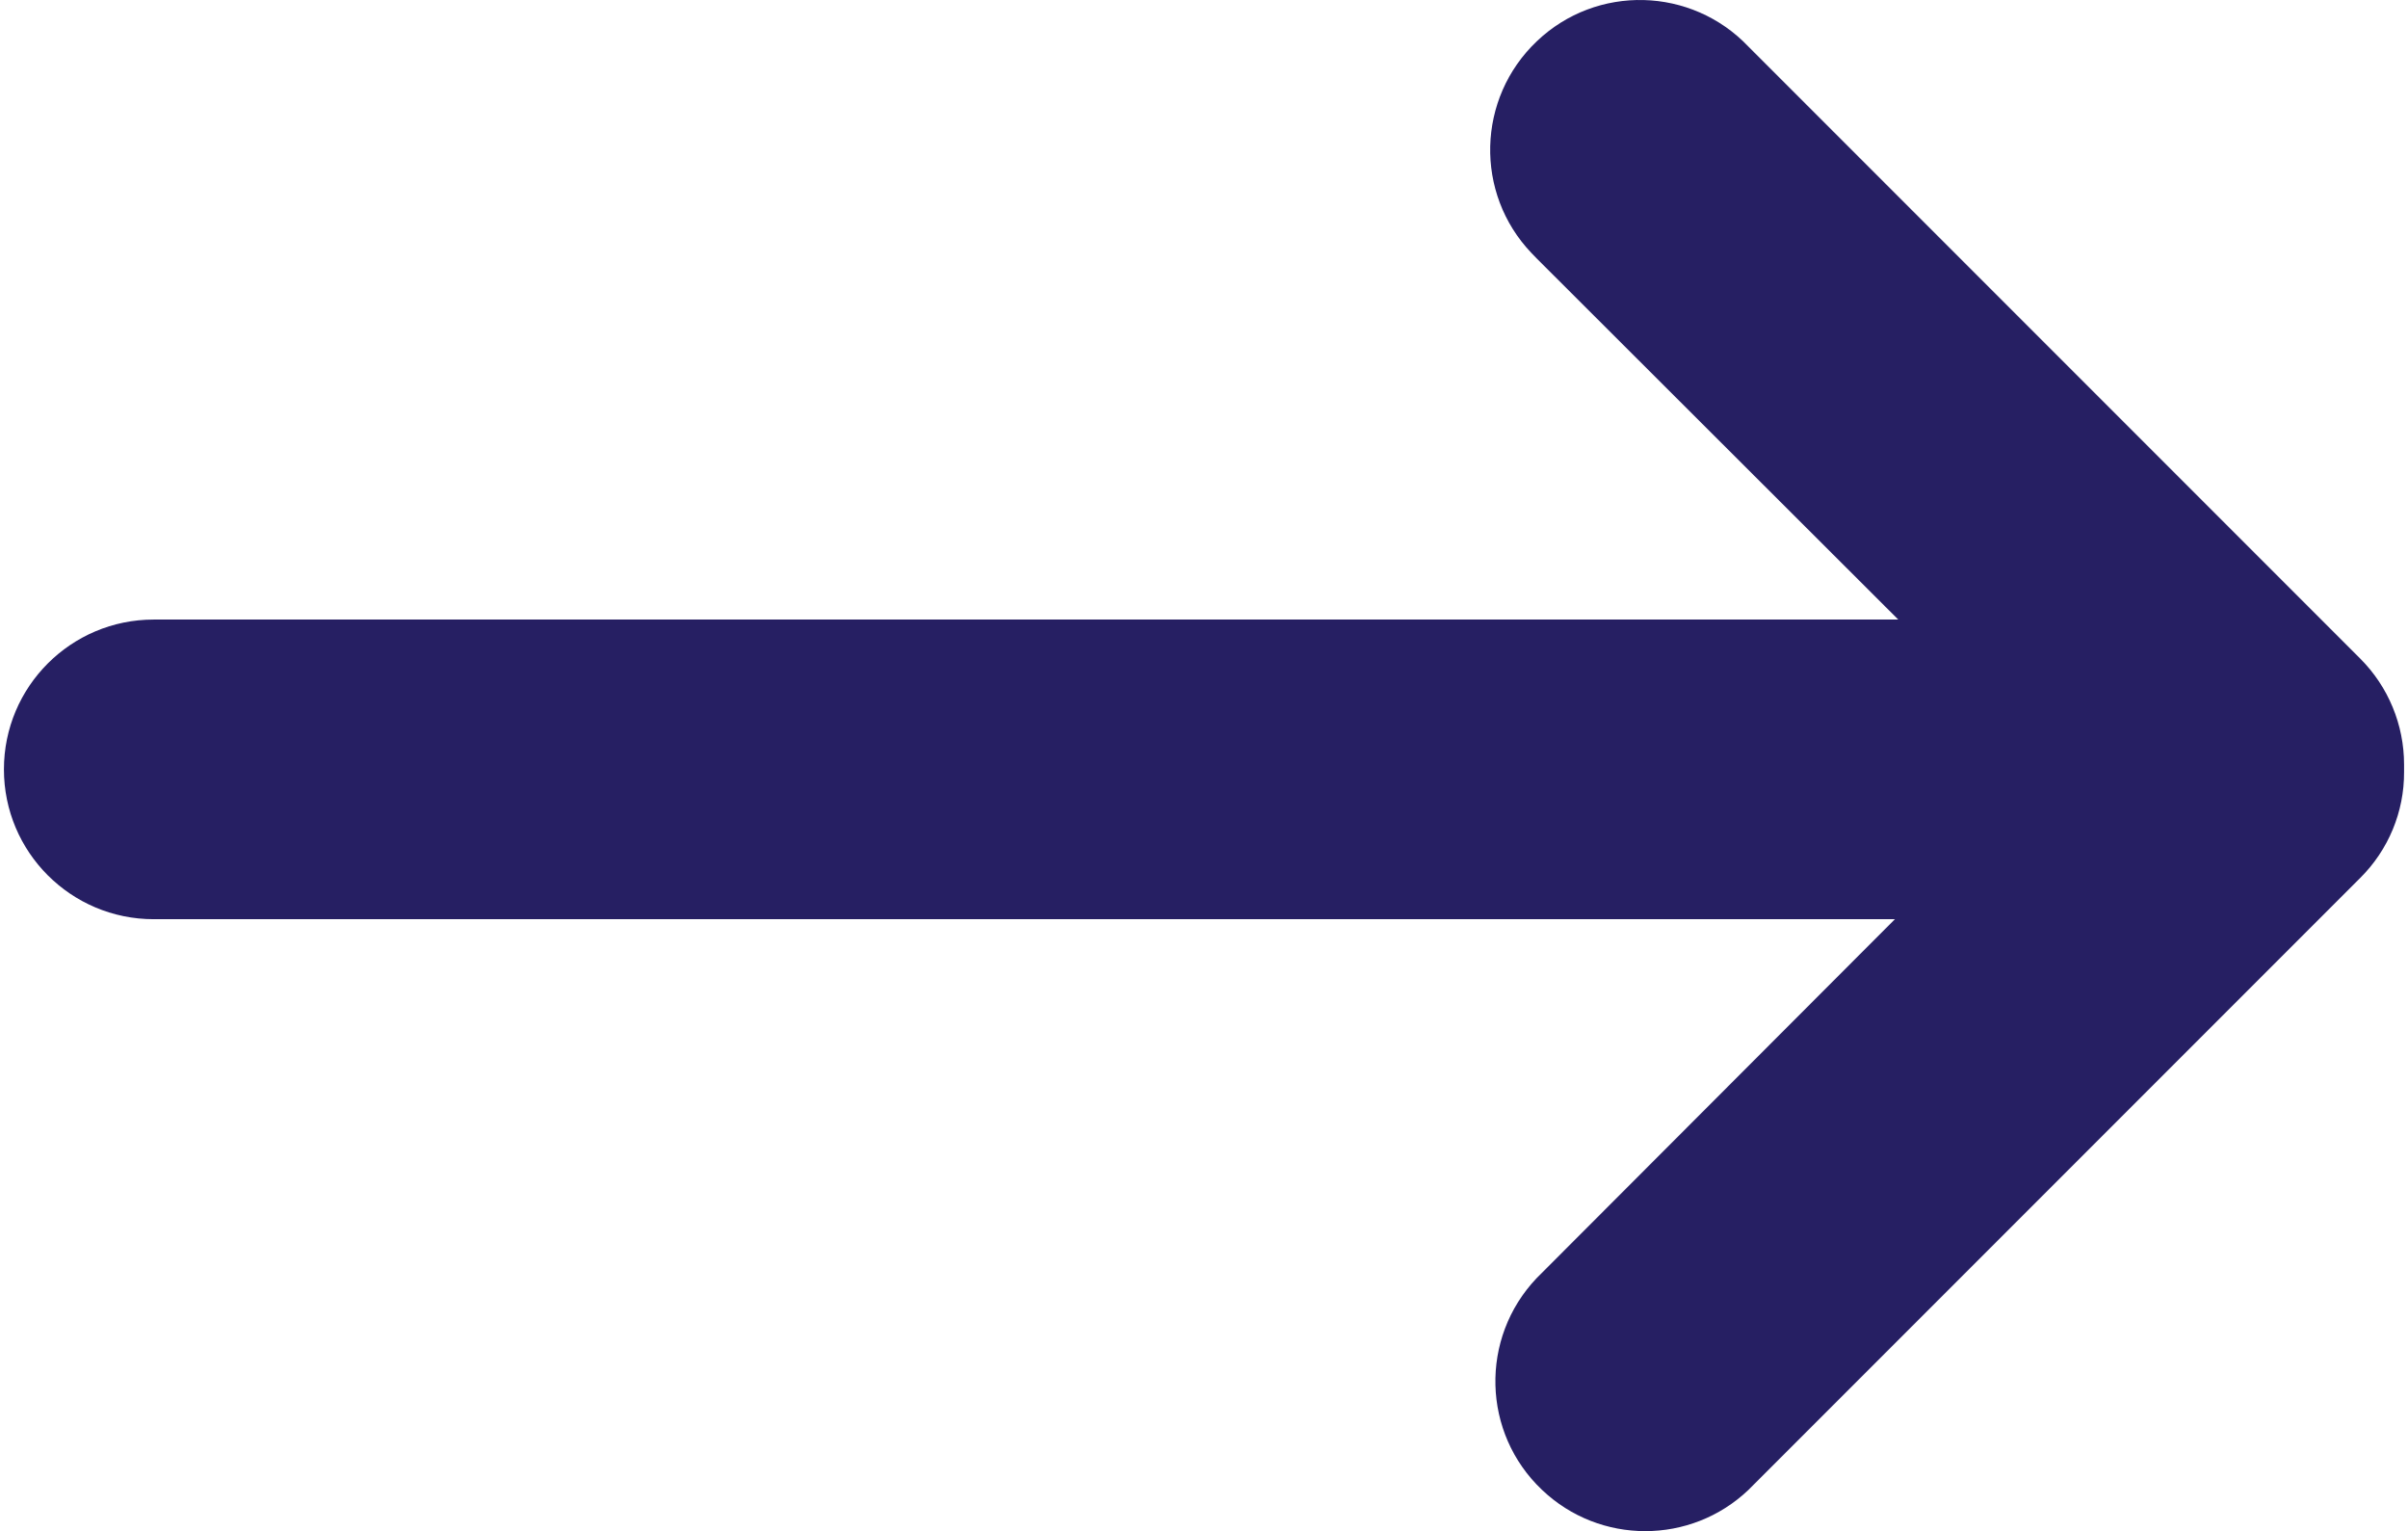 <?xml version="1.0" encoding="UTF-8"?><svg xmlns="http://www.w3.org/2000/svg" id="Layer_166b67f2e8684a" viewBox="0 0 129.16 82.37" aria-hidden="true" width="129px" height="82px">
  <defs><linearGradient class="cerosgradient" data-cerosgradient="true" id="CerosGradient_id3271df53c" gradientUnits="userSpaceOnUse" x1="50%" y1="100%" x2="50%" y2="0%"><stop offset="0%" stop-color="#d1d1d1"/><stop offset="100%" stop-color="#d1d1d1"/></linearGradient><linearGradient/>
    <style>
      .cls-1-66b67f2e8684a{
        fill: #261f63;
      }
    </style>
  </defs>
  <path class="cls-1-66b67f2e8684a" d="M126.8,35.43L93.88,2.51c-3.07-3.23-8.17-3.36-11.39-.29-3.23,3.07-3.36,8.17-.29,11.39.09.1.19.19.28.29l19.46,19.43H8.06c-4.45,0-8.06,3.61-8.06,8.06s3.61,8.06,8.06,8.06h93.7l-19.28,19.31c-3.07,3.23-2.94,8.33.29,11.39,3.11,2.96,8,2.96,11.11,0l32.92-32.92c1.52-1.51,2.37-3.56,2.36-5.7,0-.07,0-.13,0-.2,0-.07,0-.13,0-.2,0-2.14-.85-4.19-2.36-5.7Z"/>
</svg>